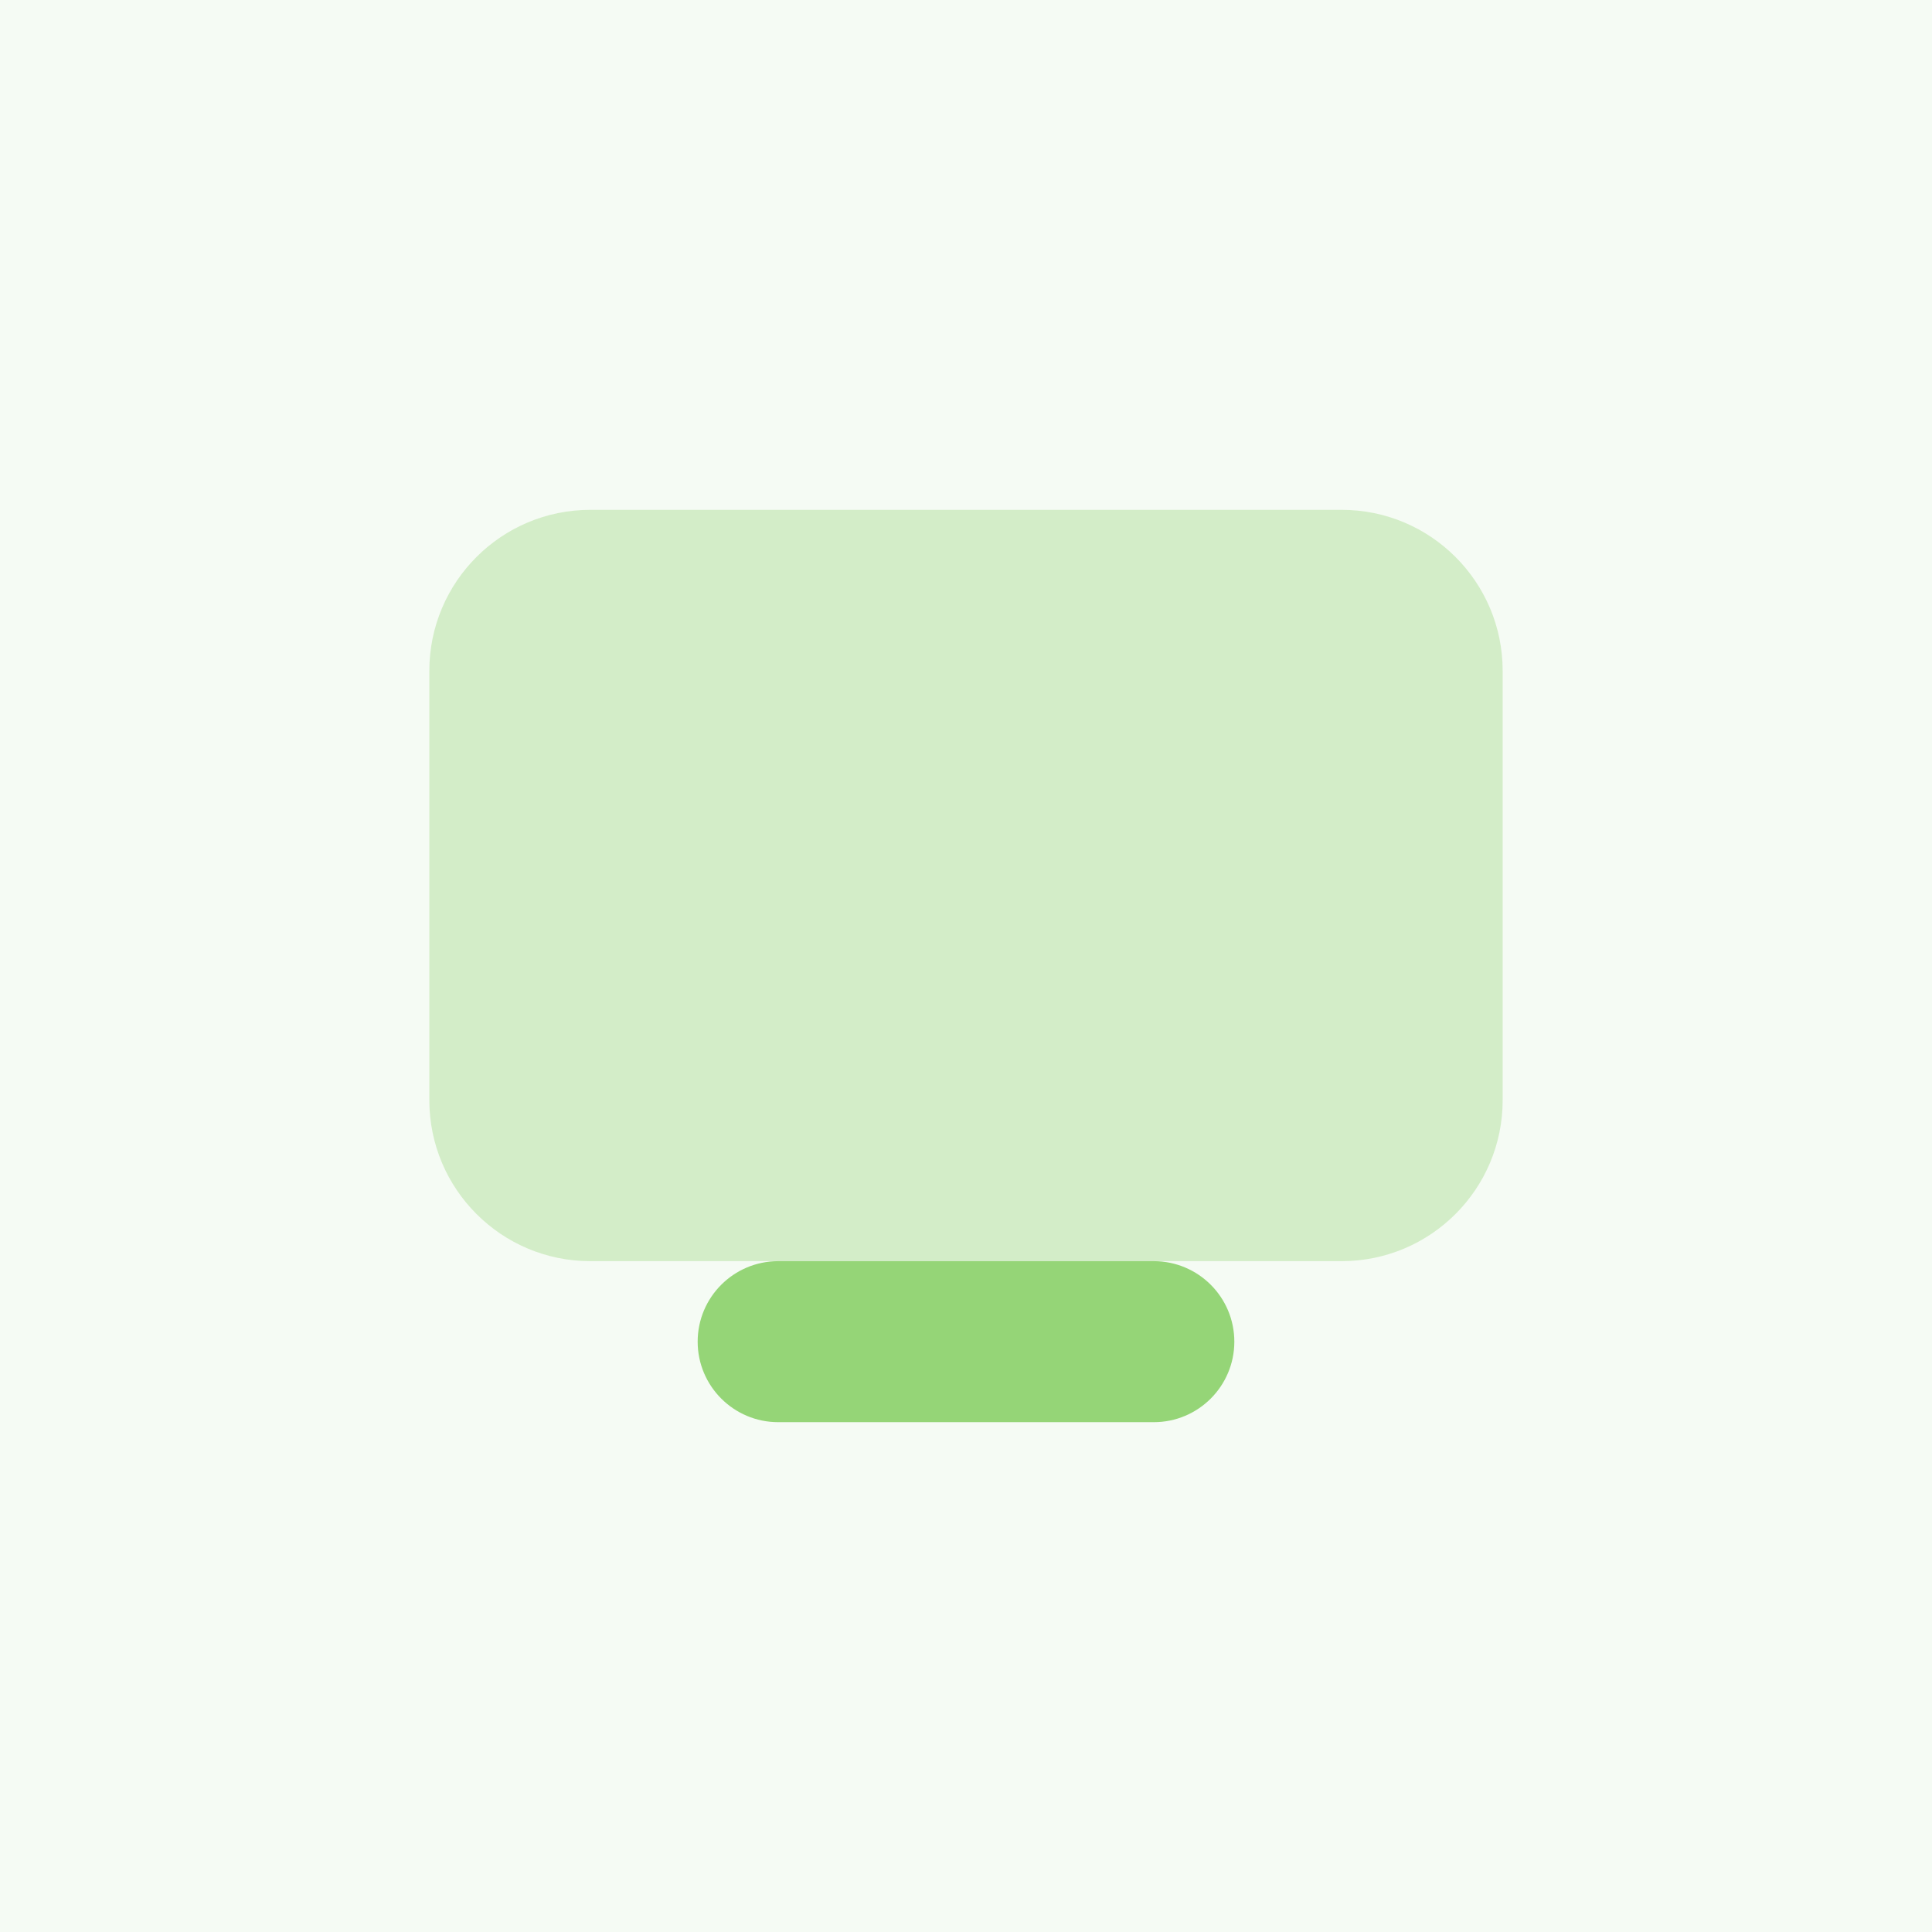 <svg width="72" height="72" viewBox="0 0 72 72" fill="none" xmlns="http://www.w3.org/2000/svg">
<rect width="72" height="72" fill="#F5FBF4"/>
<path opacity="0.35" d="M50 47H22C18.686 47 16 44.314 16 41V25C16 21.686 18.686 19 22 19H50C53.314 19 56 21.686 56 25V41C56 44.314 53.314 47 50 47Z" fill="#95D577"/>
<path d="M43 47C42.648 47 29.352 47 29 47C27.344 47 26 48.344 26 50C26 51.656 27.344 53 29 53C29.352 53 42.648 53 43 53C44.656 53 46 51.656 46 50C46 48.344 44.656 47 43 47Z" fill="#95D577"/>
</svg>
